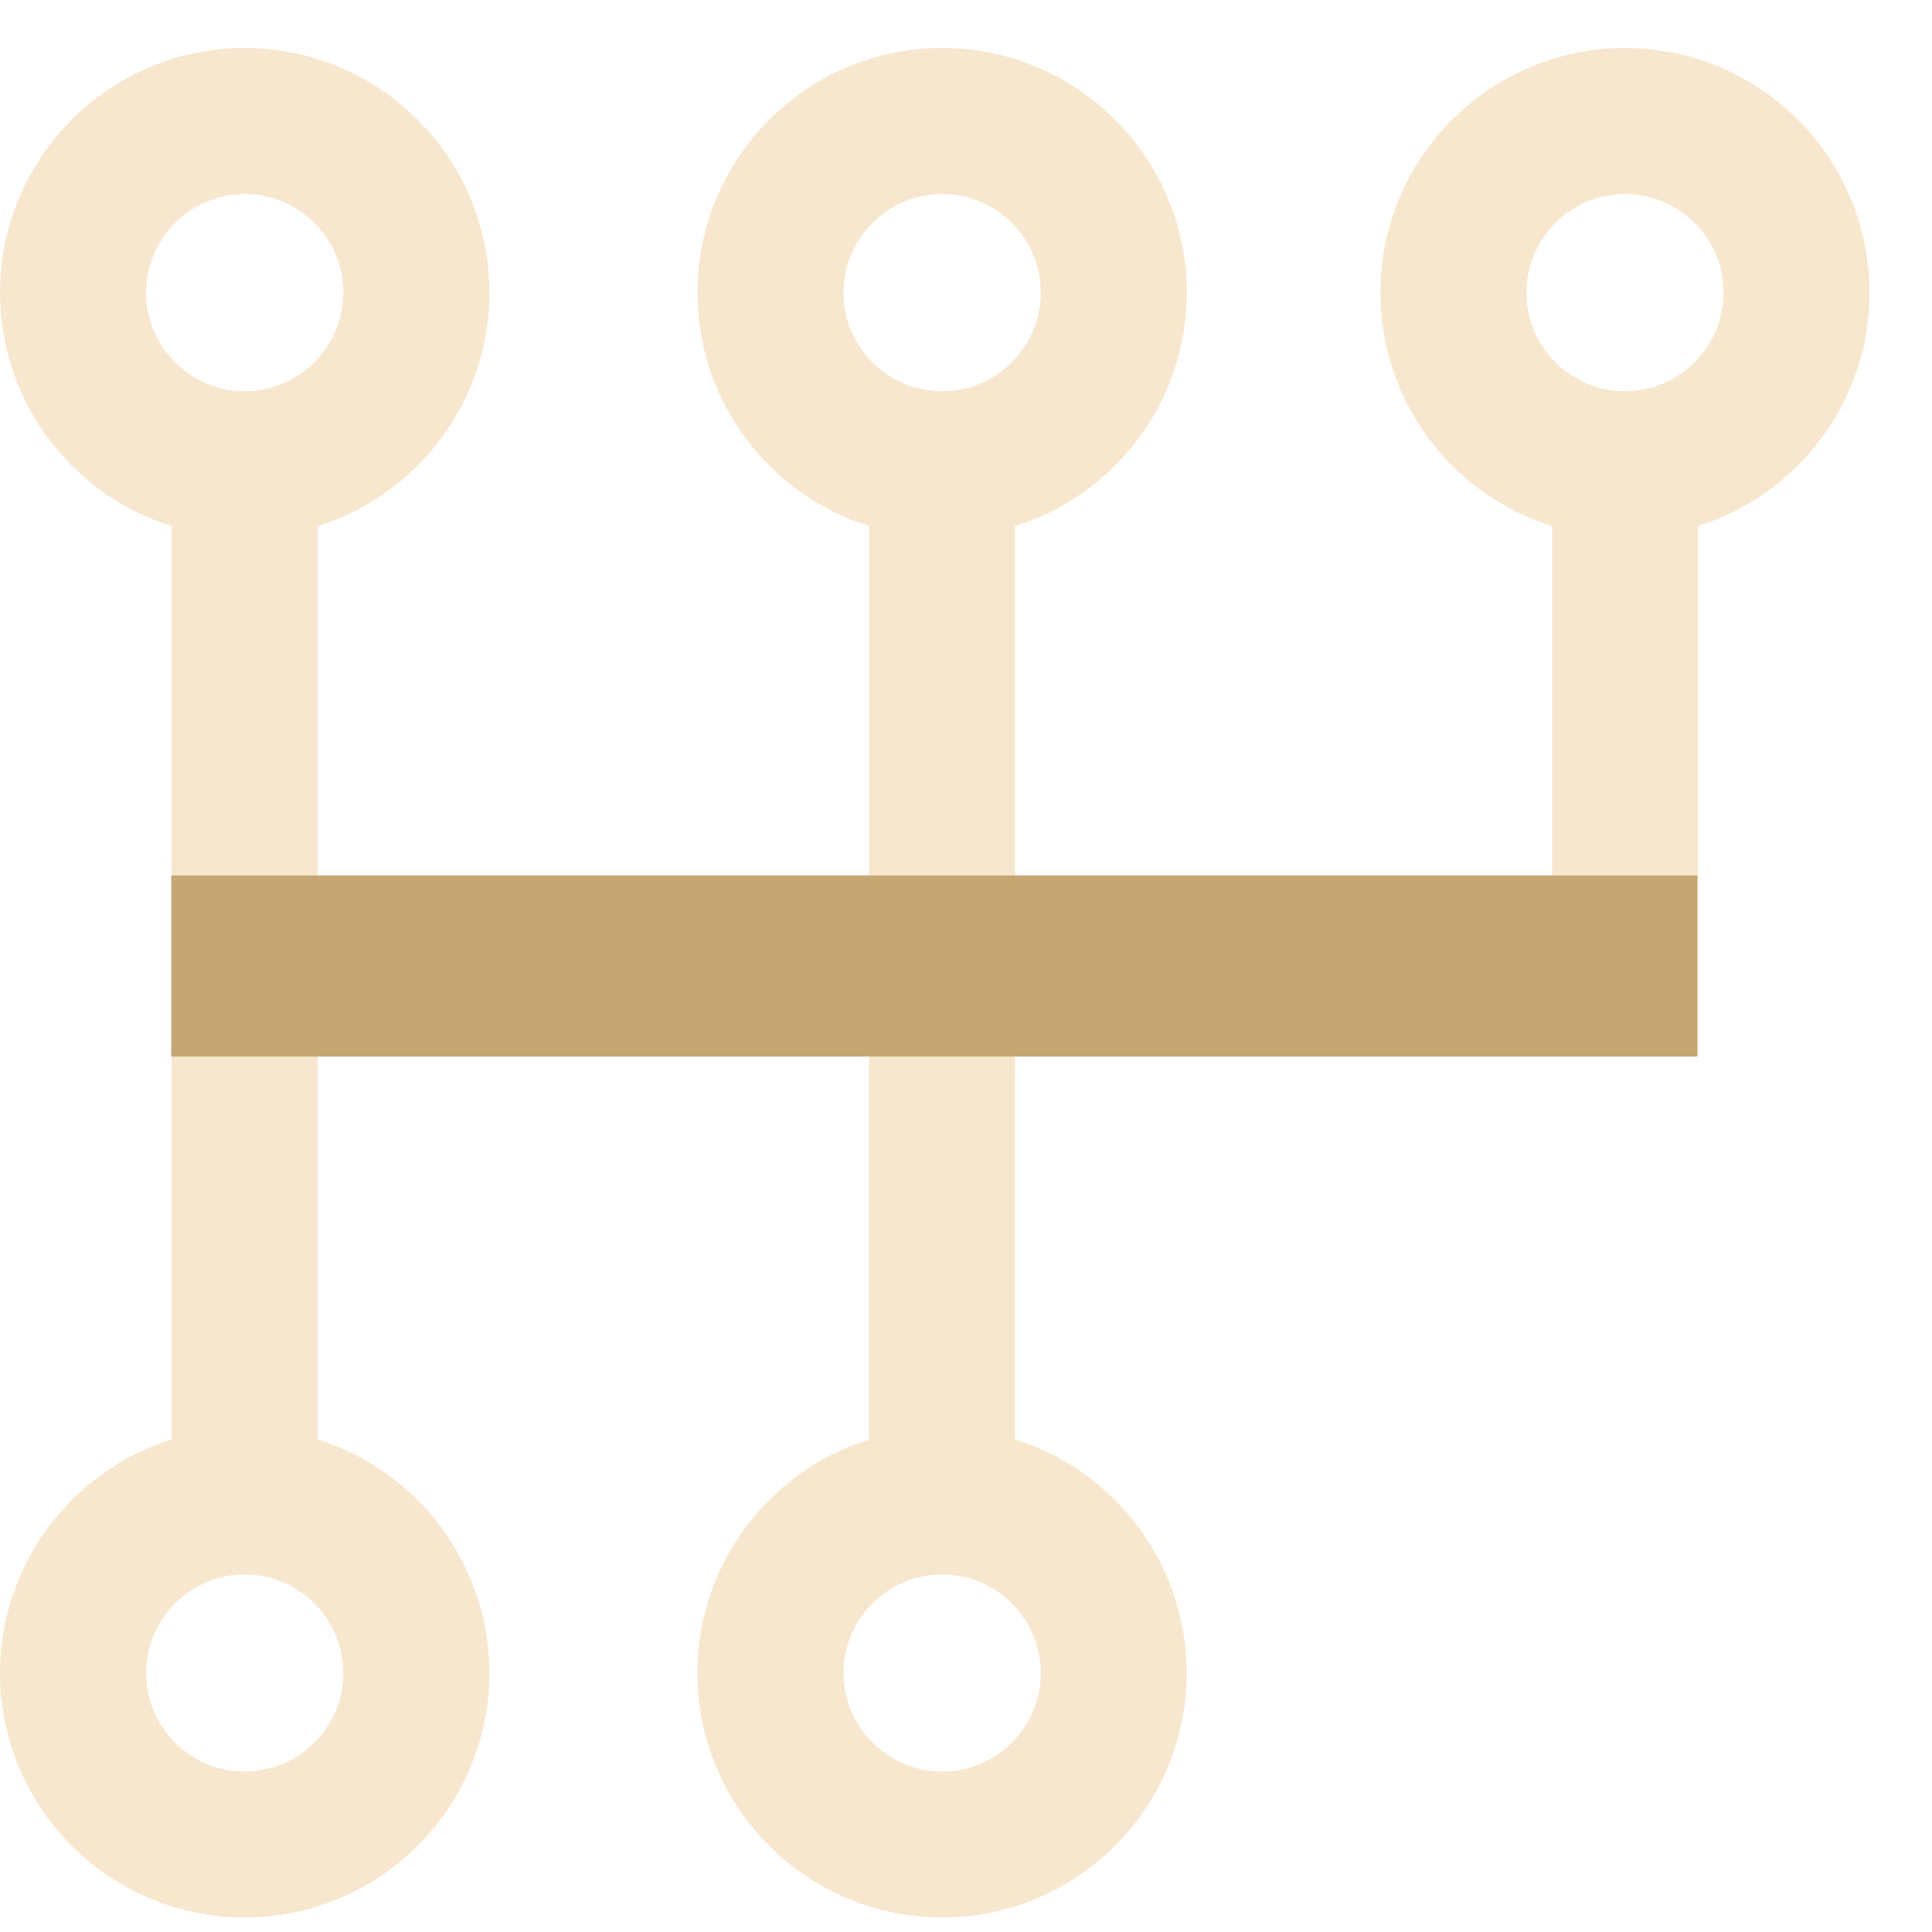 <svg width="16" height="16" viewBox="0 0 16 16" fill="none" xmlns="http://www.w3.org/2000/svg">
<path d="M2.026 12.539C1.3 12.539 0.71 13.129 0.71 13.855C0.71 14.581 1.3 15.171 2.026 15.171C2.753 15.171 3.343 14.581 3.343 13.855C3.343 13.129 2.753 12.539 2.026 12.539ZM7.803 12.539C7.076 12.539 6.486 13.129 6.486 13.855C6.486 14.581 7.076 15.171 7.803 15.171C8.529 15.171 9.119 14.581 9.119 13.855C9.119 13.129 8.529 12.539 7.803 12.539ZM2.026 1.107C1.3 1.107 0.71 1.697 0.71 2.423C0.71 3.15 1.3 3.74 2.026 3.74C2.753 3.74 3.343 3.15 3.343 2.423C3.343 1.697 2.753 1.107 2.026 1.107ZM7.803 1.107C7.076 1.107 6.486 1.697 6.486 2.423C6.486 3.15 7.076 3.74 7.803 3.74C8.529 3.74 9.119 3.149 9.119 2.423C9.119 1.697 8.529 1.107 7.803 1.107ZM13.458 1.107C12.732 1.107 12.141 1.697 12.141 2.423C12.141 3.15 12.732 3.74 13.458 3.74C14.184 3.739 14.774 3.149 14.774 2.423C14.774 1.697 14.184 1.107 13.458 1.107ZM13.354 3.99L13.003 3.88C12.382 3.686 11.932 3.105 11.932 2.423C11.932 1.582 12.617 0.897 13.458 0.897C14.293 0.897 14.974 1.573 14.983 2.406V2.423C14.983 3.105 14.533 3.685 13.912 3.879L13.562 3.99V8.244H7.906V12.288L8.257 12.398C8.878 12.592 9.328 13.174 9.328 13.855C9.328 14.696 8.643 15.38 7.802 15.38C6.961 15.38 6.276 14.696 6.275 13.855C6.275 13.174 6.726 12.593 7.347 12.398L7.697 12.288V8.244H2.131V12.288L2.481 12.398C3.102 12.593 3.553 13.174 3.553 13.855C3.553 14.696 2.867 15.38 2.026 15.38C1.185 15.38 0.5 14.696 0.5 13.855C0.5 13.174 0.951 12.592 1.571 12.398L1.922 12.288V3.99L1.571 3.88C0.951 3.686 0.5 3.105 0.5 2.423C0.5 1.582 1.185 0.897 2.026 0.897C2.867 0.897 3.553 1.582 3.553 2.423C3.553 3.062 3.157 3.613 2.596 3.839L2.481 3.88L2.131 3.99V8.035H7.698V3.99L7.348 3.88C6.727 3.686 6.276 3.105 6.276 2.423C6.276 1.582 6.962 0.897 7.803 0.897C8.644 0.897 9.329 1.582 9.329 2.423C9.329 3.105 8.878 3.686 8.258 3.88L7.907 3.99V8.035H13.354V3.99Z" fill="#C6A673" stroke="#F7E7CE"/>
<path d="M1.418 7.25H14.057V8.75H1.418V7.25Z" fill="#C6A673"/>
</svg>
